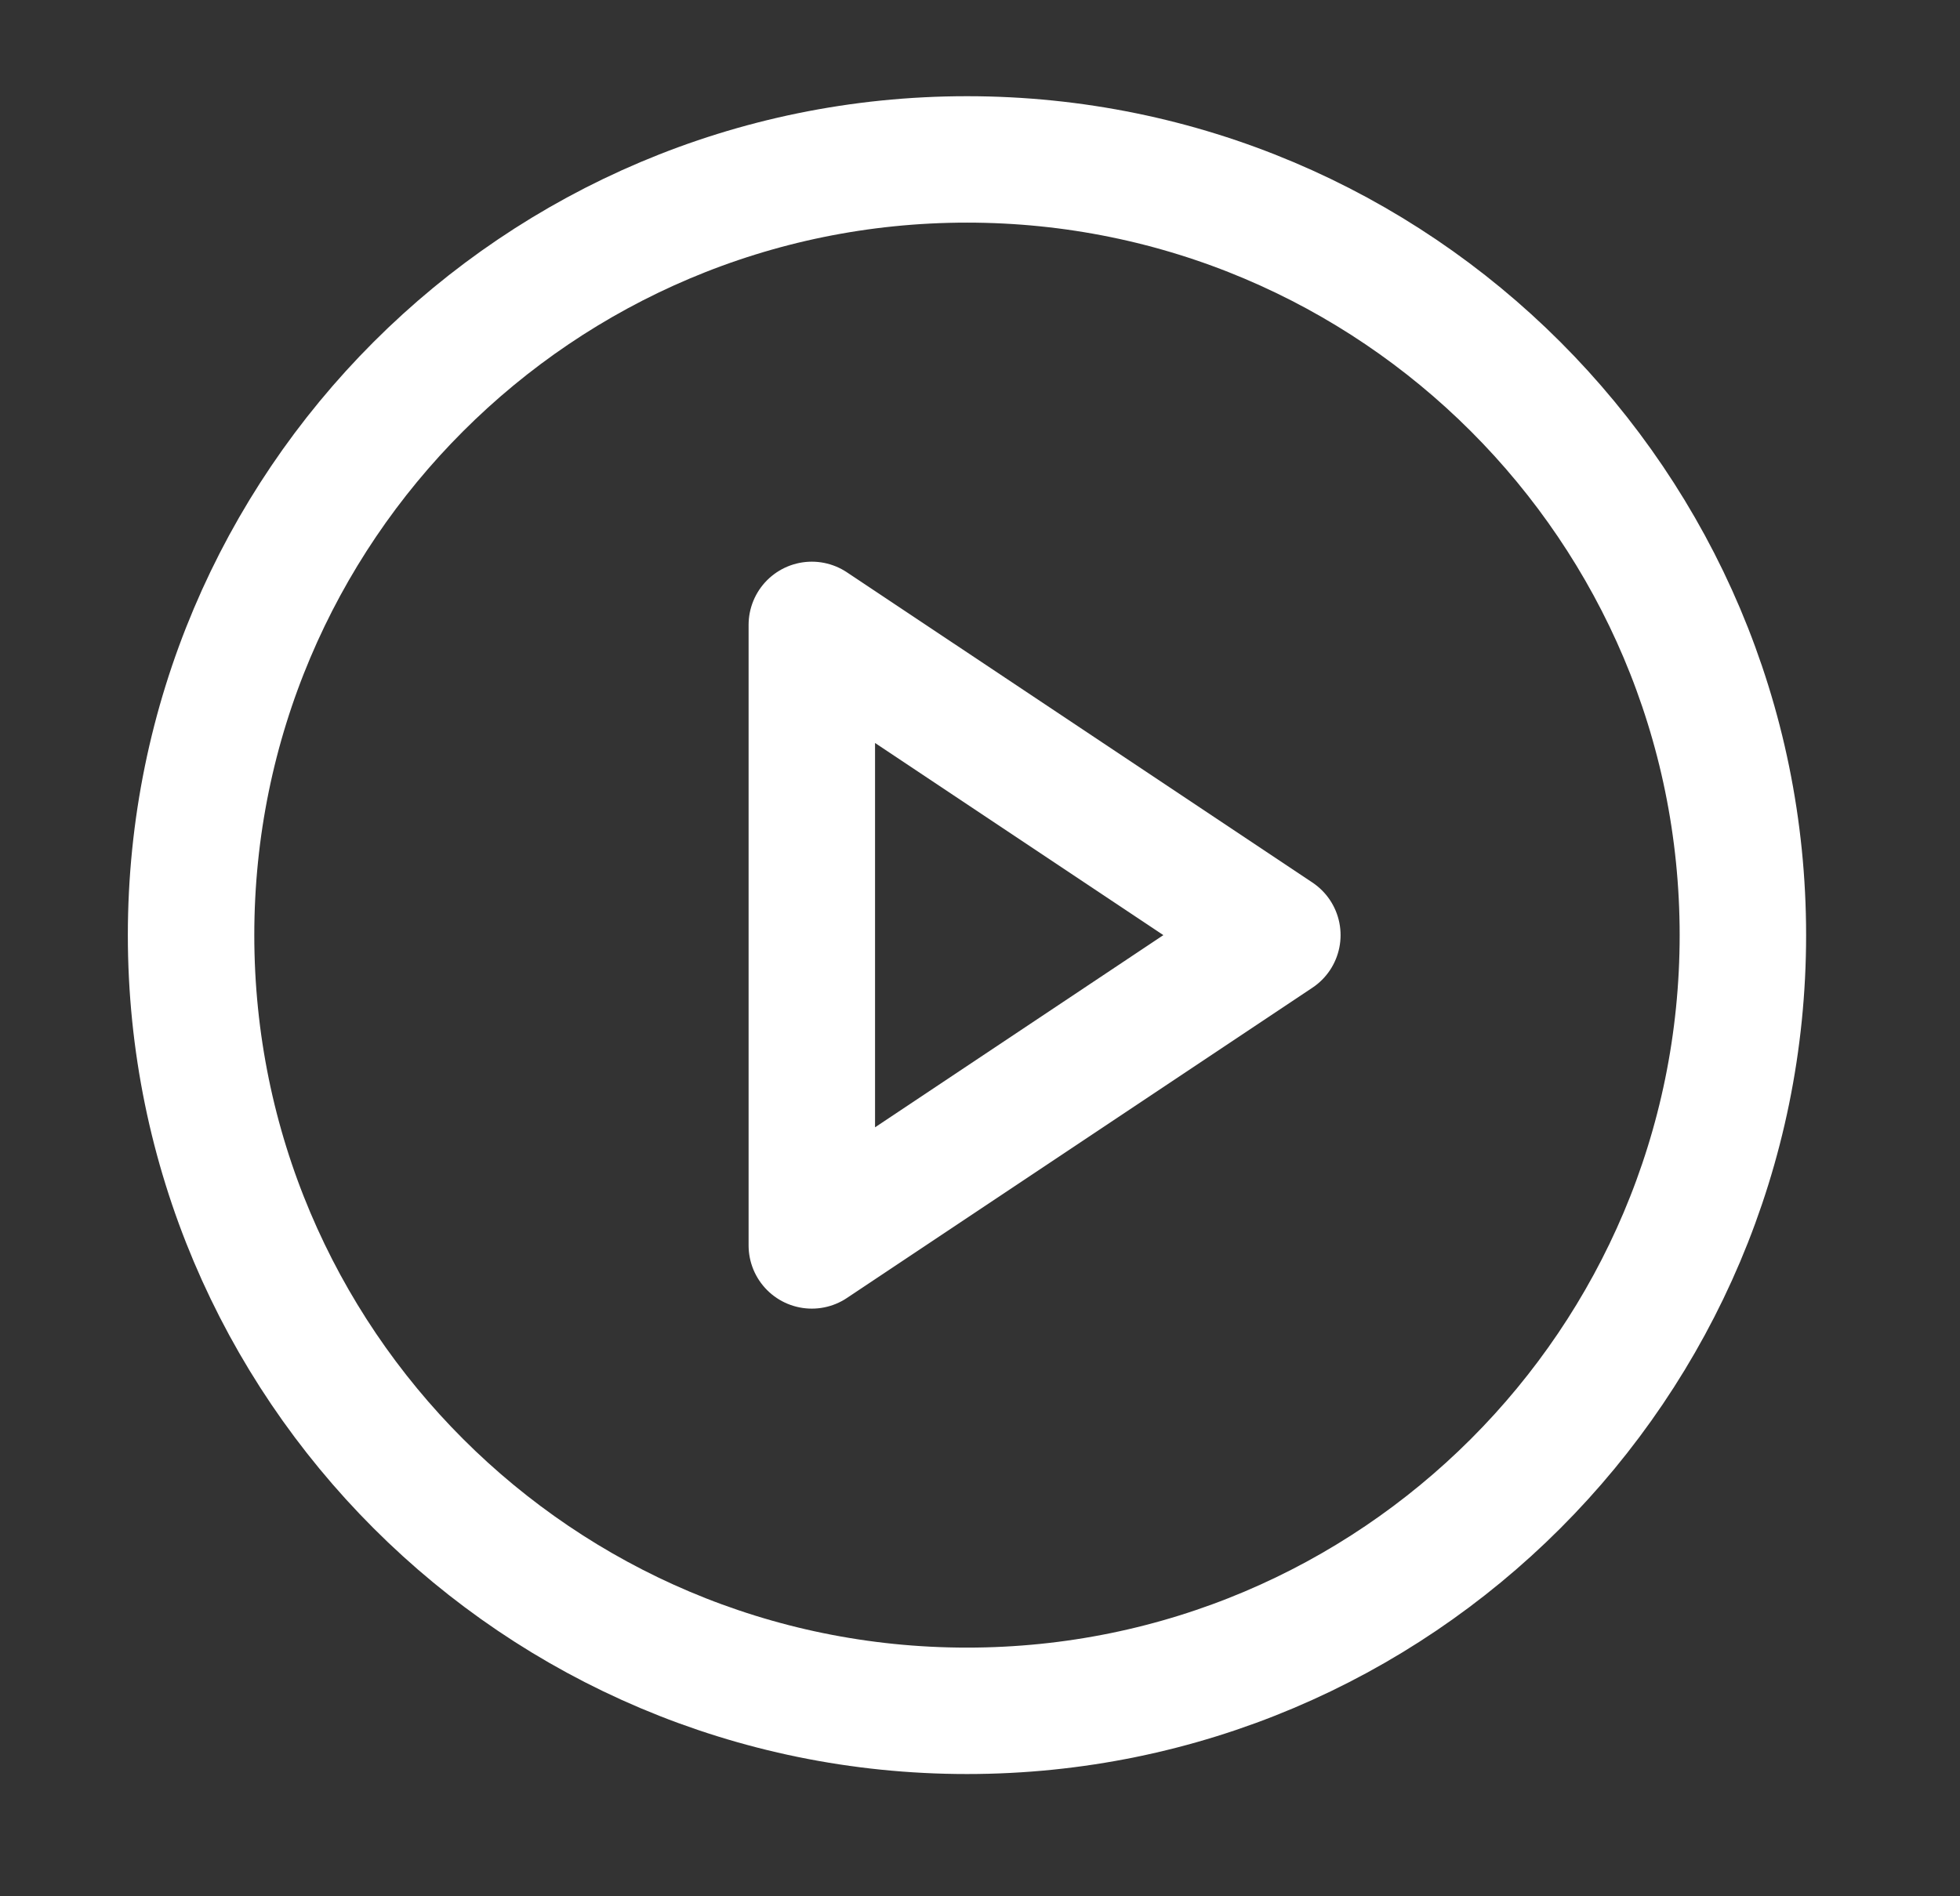 <svg width="31" height="30" viewBox="0 0 31 30" fill="none" xmlns="http://www.w3.org/2000/svg">
<rect x="0" y="0" width="31" height="30" fill="#333333" stroke="none"/>
<g id="play-circle">
<path id="Vector" d="M15.294 27.066C22.072 27.066 27.566 21.572 27.566 14.794C27.566 8.017 22.072 2.522 15.294 2.522C8.517 2.522 3.022 8.017 3.022 14.794C3.022 21.572 8.517 27.066 15.294 27.066Z" stroke="white" stroke-width="2" stroke-linecap="round" stroke-linejoin="round"/>
<path id="Vector_2" d="M12.84 9.886L20.203 14.794L12.84 19.703V9.886Z" stroke="white" stroke-width="2" stroke-linecap="round" stroke-linejoin="round"/>
</g>
</svg>
